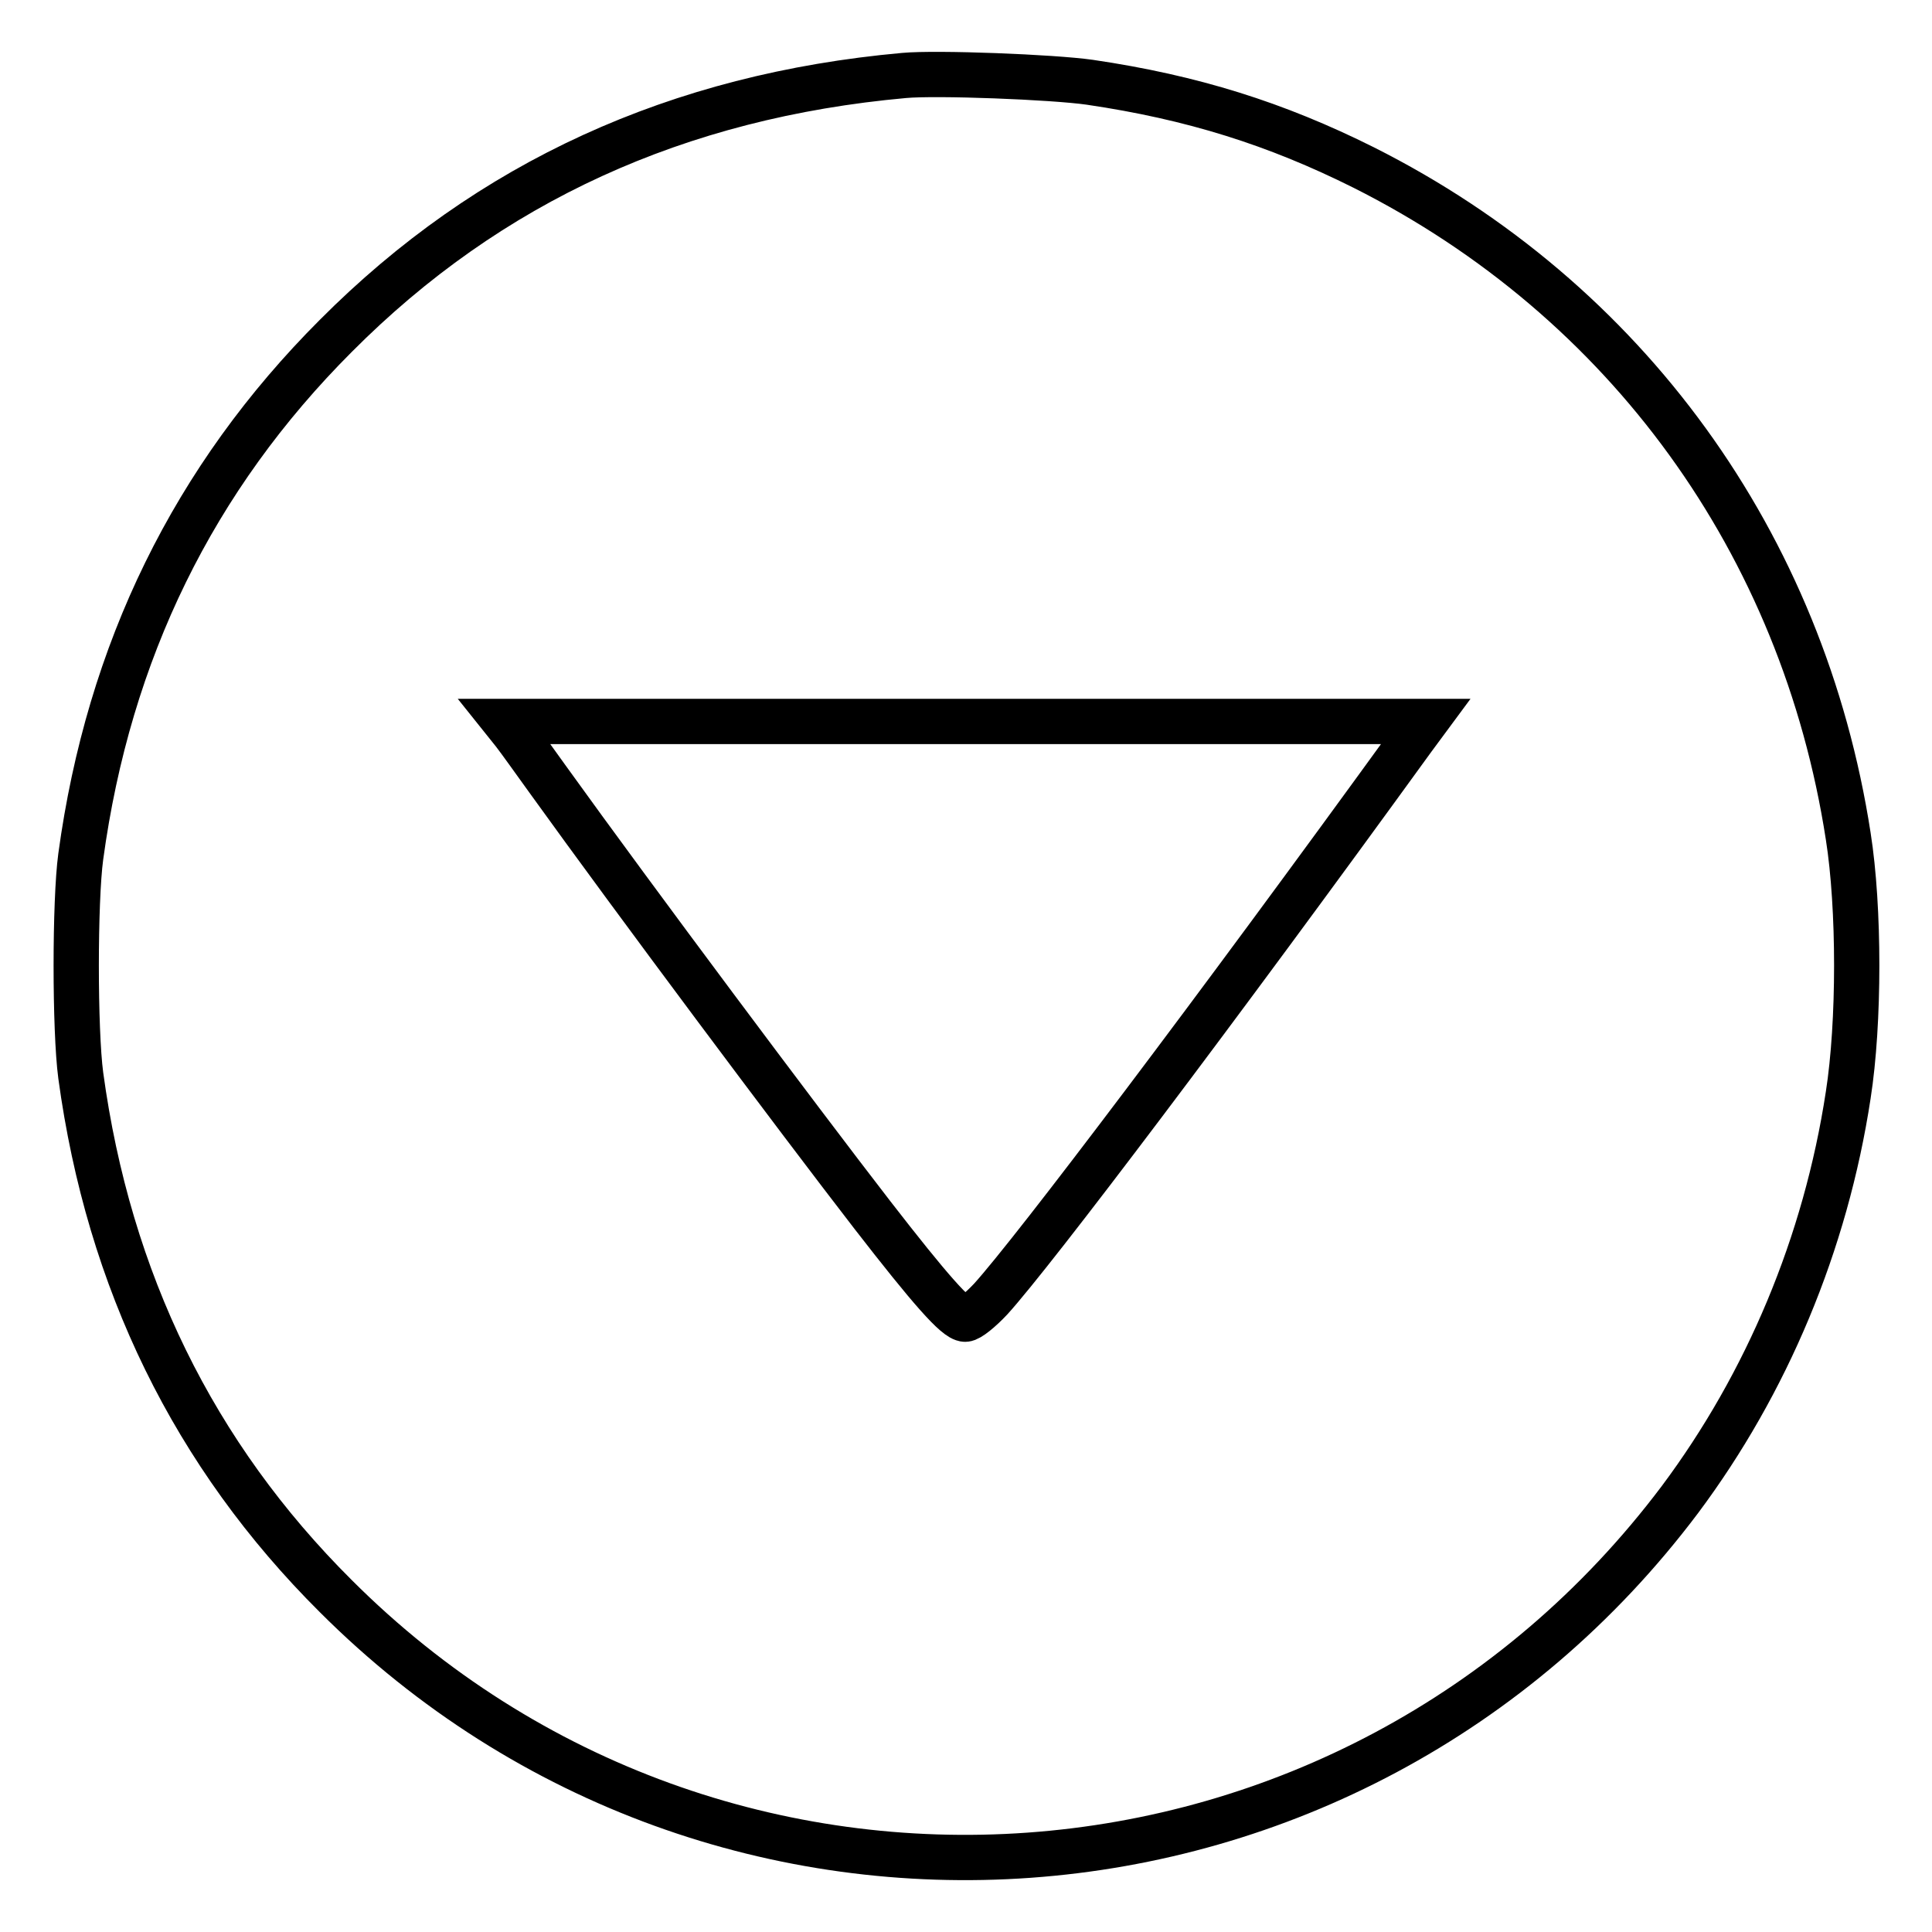 <?xml version="1.0" encoding="utf-8"?>
<!-- Svg Vector Icons : http://www.onlinewebfonts.com/icon -->
<!DOCTYPE svg PUBLIC "-//W3C//DTD SVG 1.1//EN" "http://www.w3.org/Graphics/SVG/1.1/DTD/svg11.dtd">
<svg version="1.1" xmlns="http://www.w3.org/2000/svg" xmlns:xlink="http://www.w3.org/1999/xlink" x="0px" y="0px" viewBox="0 0 256 256" enable-background="new 0 0 256 256" xml:space="preserve">
<g><g><g><path stroke-width="6" fill-opacity="0" stroke="#000000"  d="M119.8,10c-30,2.7-55,14.1-75.3,34.5c-18.8,18.8-30.1,41.8-33.8,69c-0.8,5.9-0.8,23,0,29c3.7,27.2,15,50.3,33.8,69c50.9,50.9,134.7,44.9,178.1-12.8c11.5-15.4,19.3-33.9,22.3-53.6c1.5-9.6,1.5-24.8,0-34.3c-6-38.8-29.4-71.1-64.2-88.6c-11.6-5.8-22.7-9.3-36.3-11.3C139.5,10.2,124.1,9.6,119.8,10z M187.2,97.9c-26.3,36.3-50.2,67.9-55.9,74.2c-1.4,1.5-2.9,2.7-3.4,2.7c-1.2,0-4.7-4-12.3-13.8c-10.2-13.2-31.2-41.3-43-57.7c-1.8-2.5-3.8-5.3-4.5-6.2l-1.2-1.5H128h60.9L187.2,97.9z"/></g></g></g>
</svg>